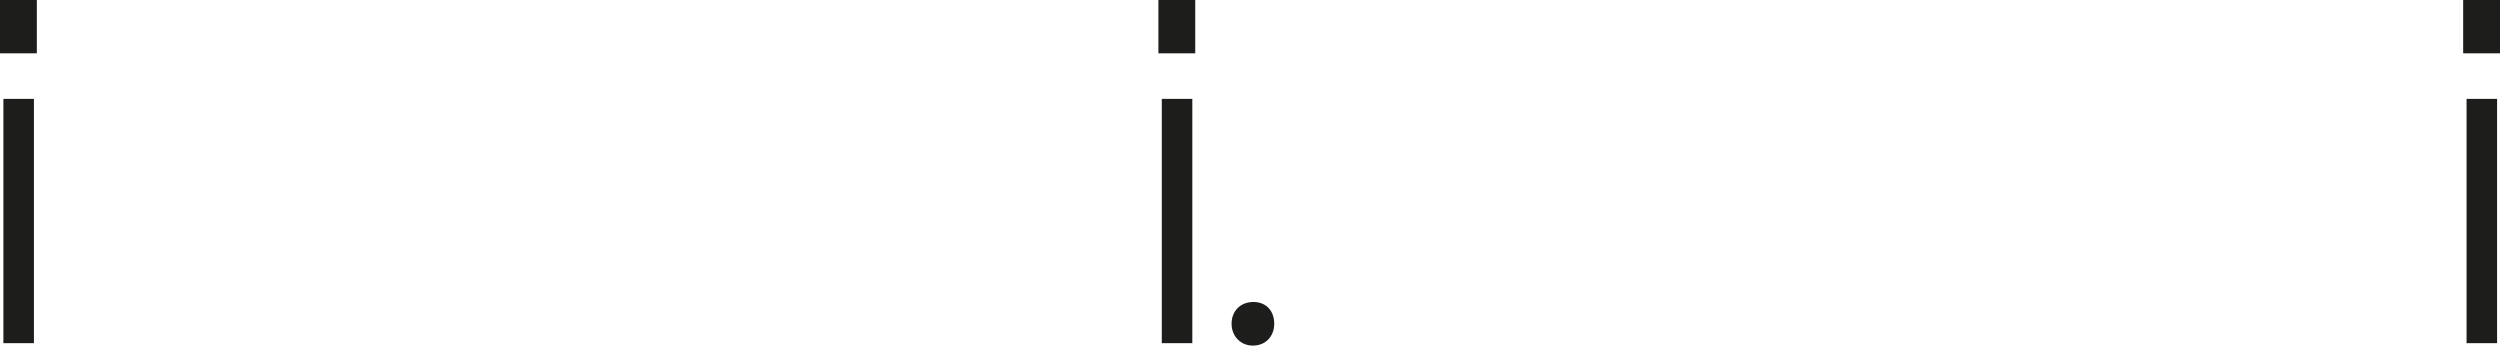 <?xml version="1.0" encoding="utf-8"?>
<!-- Generator: Adobe Illustrator 24.3.0, SVG Export Plug-In . SVG Version: 6.00 Build 0)  -->
<svg version="1.1" id="Capa_1" xmlns="http://www.w3.org/2000/svg" xmlns:xlink="http://www.w3.org/1999/xlink" x="0px" y="0px"
	 viewBox="0 0 1658 229.43" style="enable-background:new 0 0 1658 229.43;" xml:space="preserve">
<style type="text/css">
	.st0{fill:#1D1D1B;}
</style>
<g>
	<path class="st0" d="M0,0h24.43v35.36H0V0z M2.25,227.59V65.58H22.5v162.01H2.25z"/>
	<path class="st0" d="M768.25,0h24.43v35.36h-24.43V0z M770.5,227.59V65.58h20.25v162.01H770.5z"/>
	<path class="st0" d="M816.78,214.73c0-8.68,6.11-14.46,14.47-14.46s13.82,5.78,13.82,14.46c0,8.04-5.46,14.47-14.15,14.47
		C822.57,229.2,816.78,222.77,816.78,214.73z"/>
	<path class="st0" d="M1633.57,0H1658v35.36h-24.43V0z M1635.82,227.59V65.58h20.25v162.01H1635.82z"/>
</g>
</svg>

